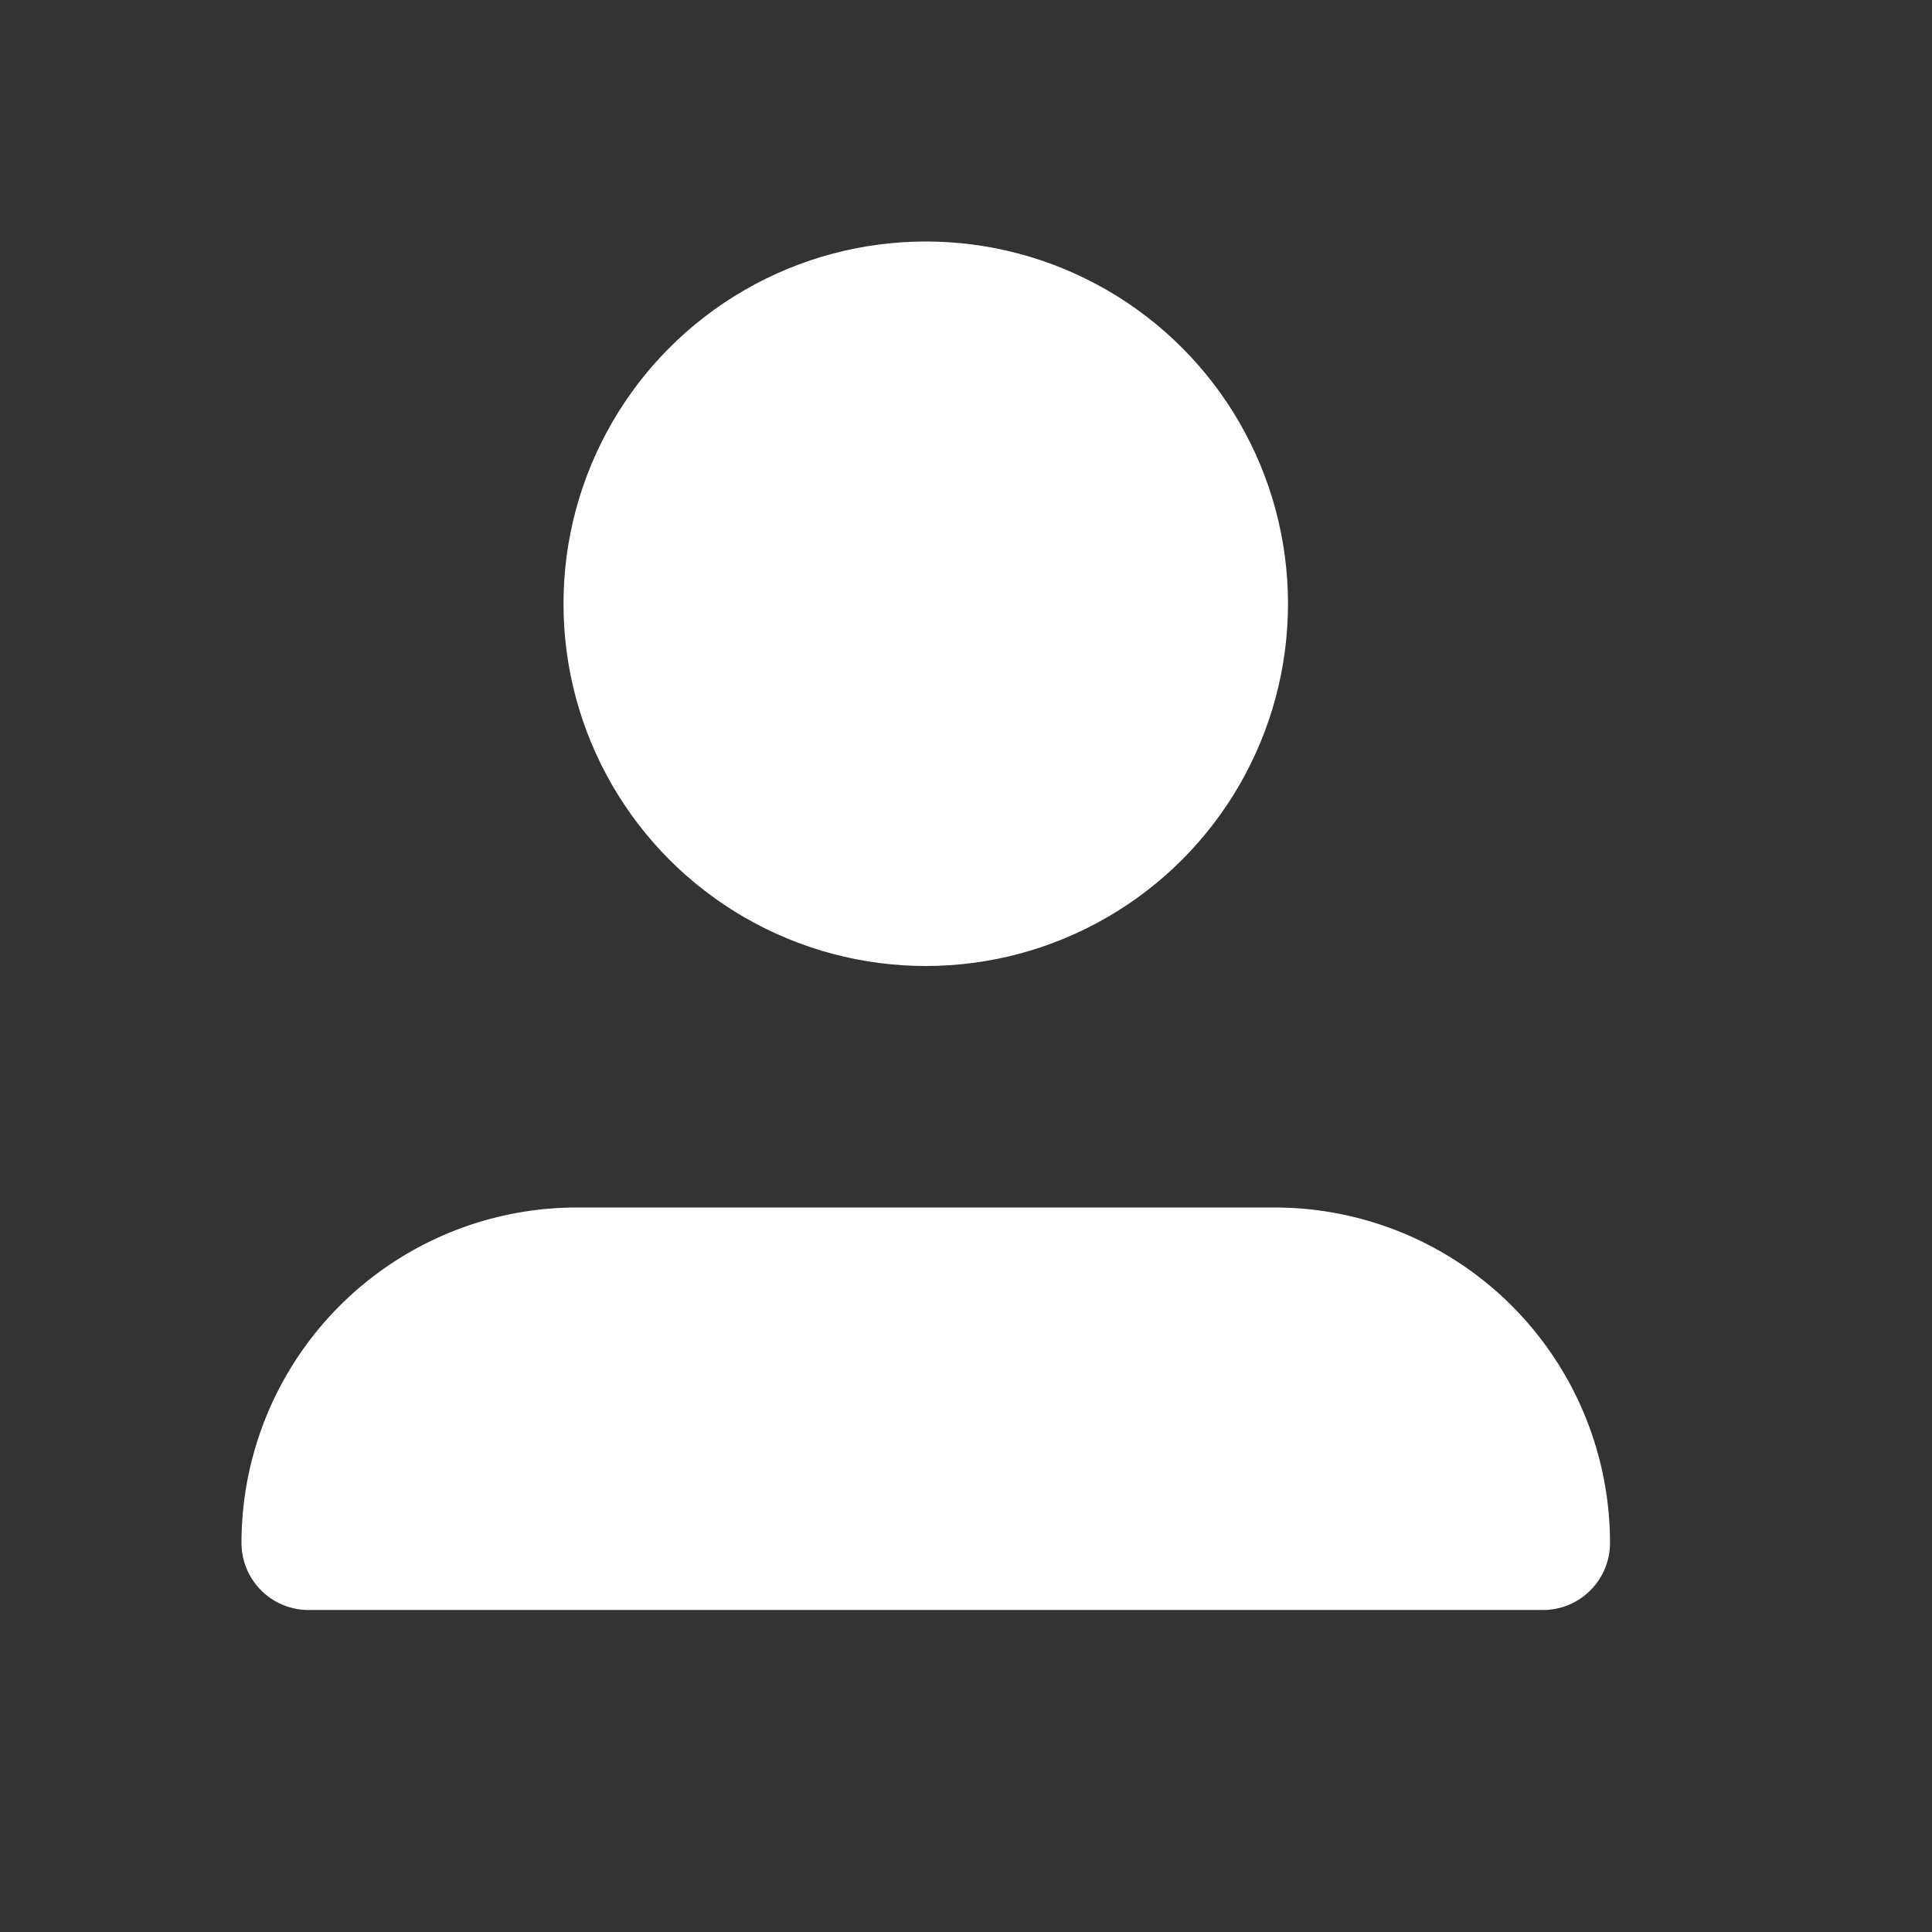 <svg xmlns="http://www.w3.org/2000/svg" width="24" height="24" fill="#fff" viewBox="0 0 24 24">
    <rect x="0" y="0" width="24" height="24" fill="#333333" stroke="none"/>
    <circle cx="11.5" cy="7.5" r="4.5"></circle>
    <path
        d="M3 19.167A4.167 4.167 0 017.167 15h8.666A4.167 4.167 0 0120 19.167c0 .46-.373.833-.833.833H3.833A.833.833 0 013 19.167z">
    </path>
</svg>